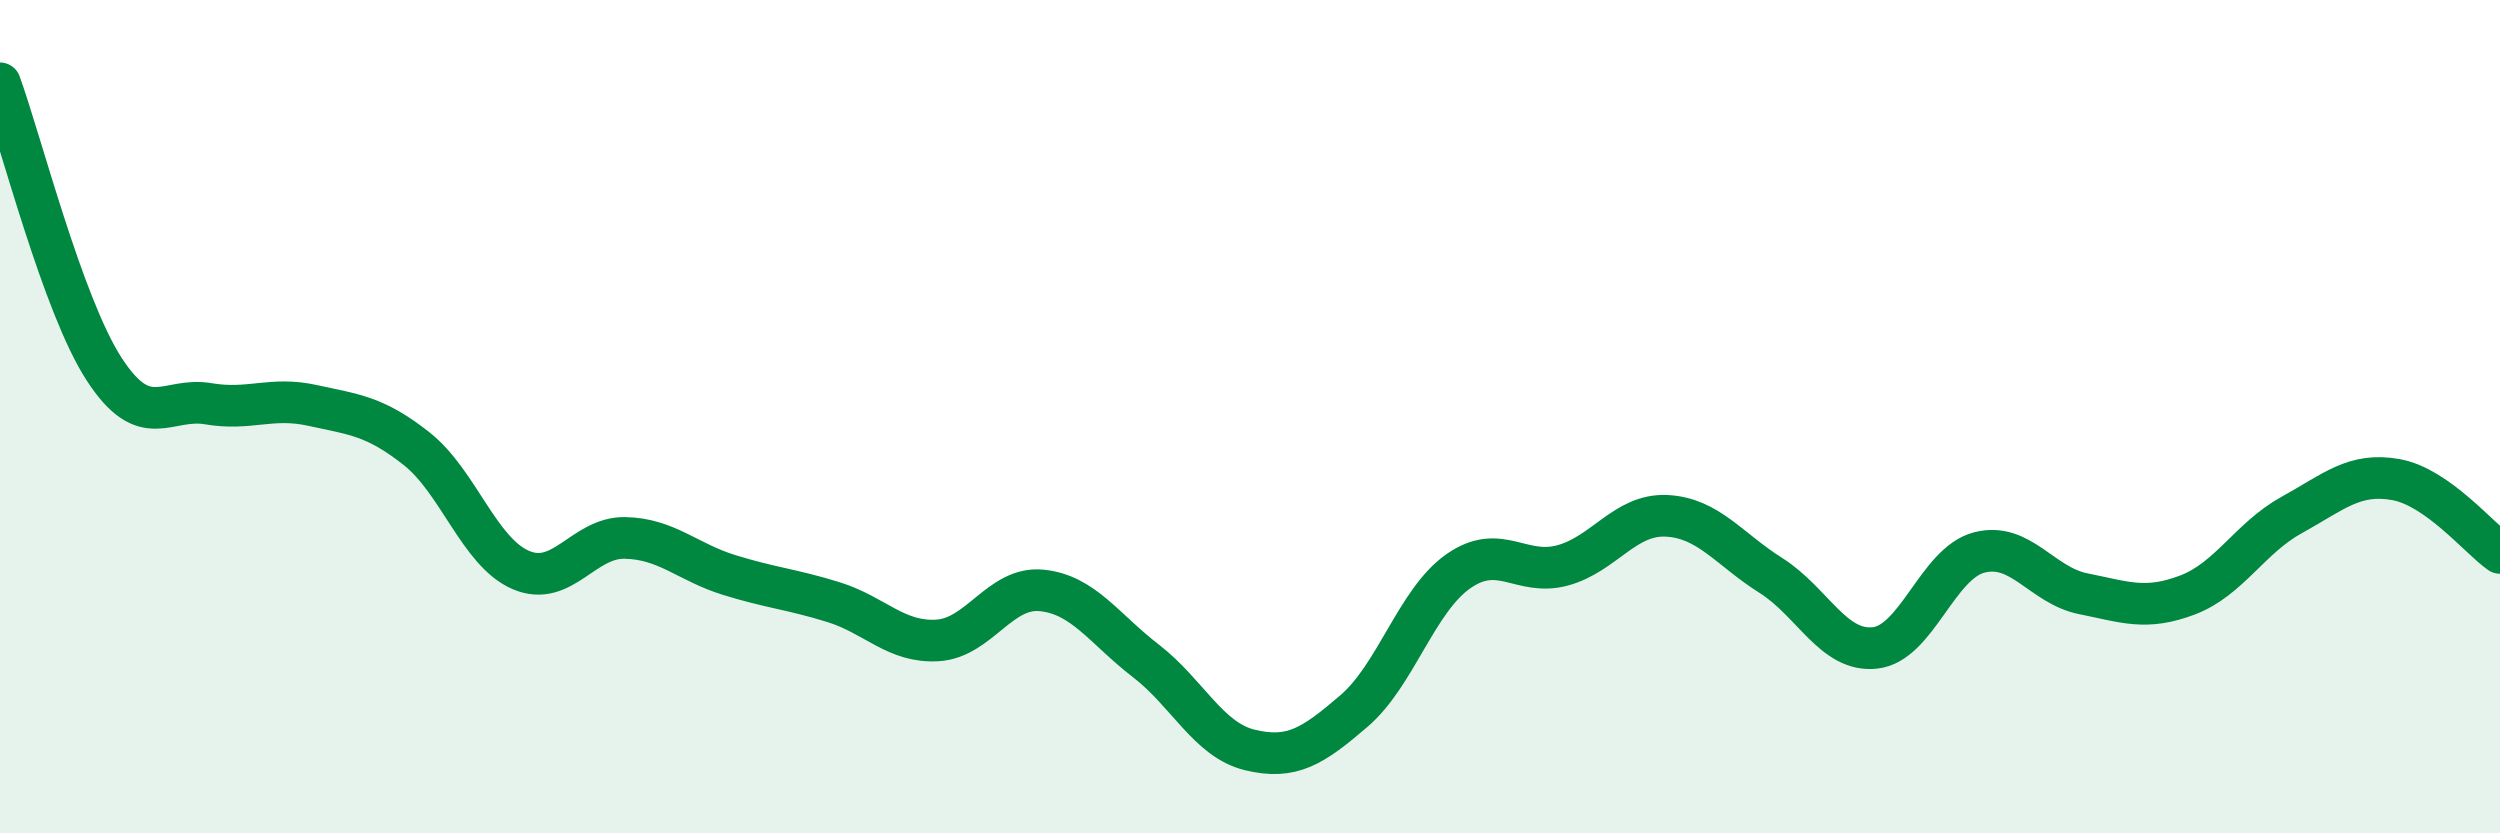 
    <svg width="60" height="20" viewBox="0 0 60 20" xmlns="http://www.w3.org/2000/svg">
      <path
        d="M 0,2 C 0.5,3.37 1.5,7.32 2.5,8.86 C 3.5,10.4 4,9.52 5,9.69 C 6,9.86 6.5,9.51 7.5,9.73 C 8.5,9.95 9,9.98 10,10.77 C 11,11.56 11.5,13.25 12.5,13.68 C 13.5,14.11 14,12.89 15,12.91 C 16,12.93 16.5,13.49 17.5,13.8 C 18.5,14.11 19,14.14 20,14.45 C 21,14.76 21.5,15.43 22.5,15.37 C 23.5,15.31 24,14.07 25,14.17 C 26,14.27 26.5,15.09 27.5,15.86 C 28.5,16.63 29,17.76 30,18 C 31,18.24 31.5,17.92 32.5,17.06 C 33.5,16.2 34,14.41 35,13.71 C 36,13.01 36.5,13.84 37.5,13.57 C 38.5,13.3 39,12.33 40,12.38 C 41,12.43 41.5,13.18 42.5,13.81 C 43.5,14.44 44,15.66 45,15.55 C 46,15.44 46.5,13.52 47.5,13.26 C 48.5,13 49,14.05 50,14.25 C 51,14.45 51.5,14.66 52.5,14.28 C 53.5,13.9 54,12.91 55,12.36 C 56,11.81 56.5,11.33 57.5,11.51 C 58.5,11.69 59.5,12.92 60,13.27L60 20L0 20Z"
        fill="#008740"
        opacity="0.1"
        stroke-linecap="round"
        stroke-linejoin="round"
      />
      <path
        d="M 0,2 C 0.5,3.37 1.5,7.32 2.5,8.86 C 3.5,10.4 4,9.52 5,9.69 C 6,9.86 6.5,9.51 7.5,9.73 C 8.5,9.95 9,9.98 10,10.77 C 11,11.56 11.5,13.25 12.5,13.68 C 13.5,14.11 14,12.89 15,12.91 C 16,12.93 16.5,13.49 17.5,13.8 C 18.5,14.11 19,14.14 20,14.45 C 21,14.76 21.5,15.43 22.5,15.37 C 23.5,15.31 24,14.07 25,14.17 C 26,14.27 26.5,15.09 27.5,15.86 C 28.5,16.63 29,17.76 30,18 C 31,18.24 31.5,17.92 32.5,17.06 C 33.5,16.2 34,14.41 35,13.71 C 36,13.01 36.5,13.84 37.5,13.57 C 38.5,13.3 39,12.33 40,12.38 C 41,12.43 41.5,13.18 42.5,13.81 C 43.5,14.44 44,15.66 45,15.55 C 46,15.44 46.5,13.52 47.5,13.26 C 48.5,13 49,14.05 50,14.25 C 51,14.45 51.5,14.66 52.5,14.28 C 53.5,13.9 54,12.91 55,12.36 C 56,11.81 56.5,11.33 57.5,11.51 C 58.5,11.69 59.5,12.92 60,13.27"
        stroke="#008740"
        stroke-width="1"
        fill="none"
        stroke-linecap="round"
        stroke-linejoin="round"
      />
    </svg>
  